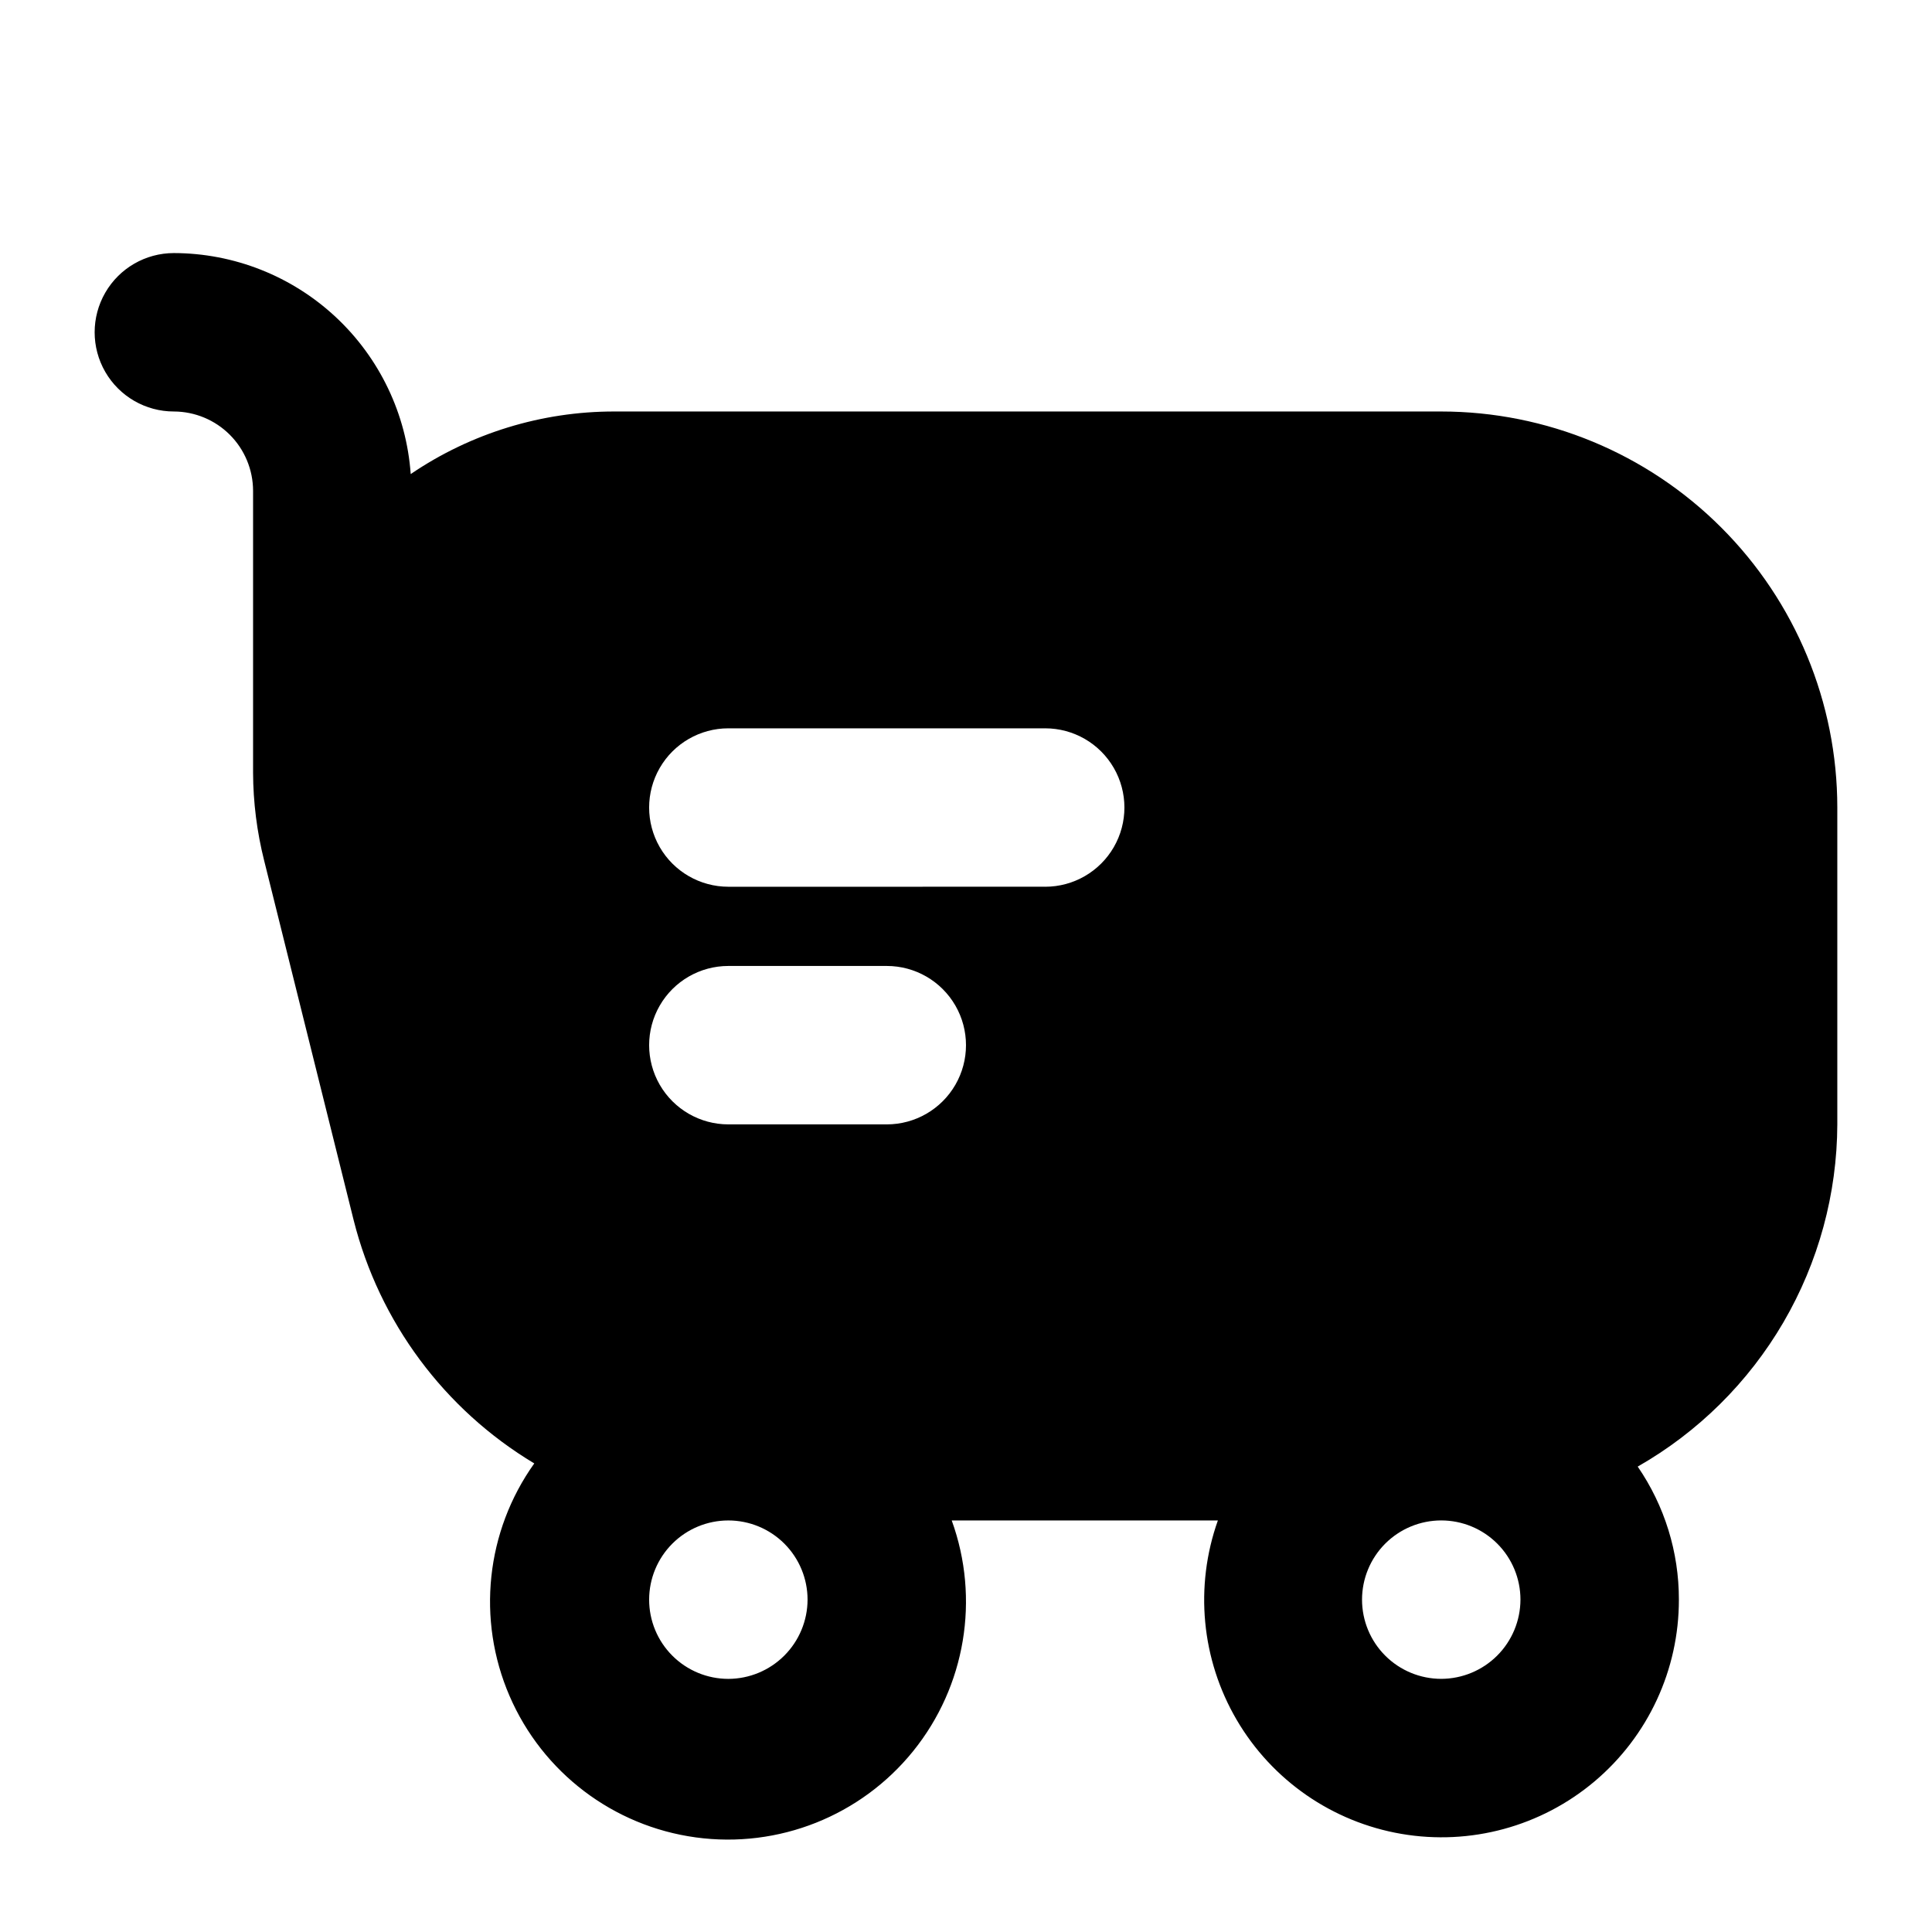 <?xml version="1.0" encoding="UTF-8"?>
<!-- Uploaded to: SVG Repo, www.svgrepo.com, Generator: SVG Repo Mixer Tools -->
<svg fill="#000000" width="800px" height="800px" version="1.1" viewBox="144 144 512 512" xmlns="http://www.w3.org/2000/svg">
 <path d="m525.95 253.05h-219.16c-19.238-0.012-38.039 5.766-53.949 16.582-1.129-15.883-8.23-30.754-19.875-41.617-11.641-10.863-26.965-16.918-42.891-16.949-7.5 0-14.43 4-18.18 10.496s-3.75 14.496 0 20.992 10.68 10.496 18.18 10.496c5.562 0.016 10.891 2.231 14.824 6.164s6.152 9.266 6.168 14.828v74.73c0.031 7.859 1.02 15.684 2.938 23.301l23.723 95.305c6.797 26.969 24.008 50.141 47.859 64.445-12.824 17.98-15.309 41.355-6.551 61.629 8.754 20.273 27.477 34.492 49.359 37.48 21.879 2.988 43.73-5.684 57.605-22.867 13.871-17.18 17.746-40.367 10.215-61.129h70.535c-6.215 17.488-4.391 36.828 4.984 52.844s25.344 27.074 43.633 30.215c18.293 3.144 37.035-1.949 51.219-13.918s22.359-29.59 22.336-48.148c0.023-12.59-3.785-24.891-10.914-35.266 16.012-9.133 29.332-22.32 38.621-38.242 9.285-15.922 14.211-34.012 14.277-52.441v-83.969c-0.008-27.836-11.07-54.527-30.754-74.207-19.68-19.684-46.371-30.746-74.207-30.754zm-188.93 335.87c-5.57 0-10.906-2.211-14.844-6.148-3.938-3.934-6.148-9.273-6.148-14.844 0-5.566 2.211-10.906 6.148-14.844 3.938-3.934 9.273-6.148 14.844-6.148 5.566 0 10.906 2.215 14.844 6.148 3.934 3.938 6.148 9.277 6.148 14.844-0.016 5.562-2.234 10.895-6.168 14.828-3.934 3.934-9.262 6.148-14.824 6.164zm41.984-146.95-41.984 0.004c-7.5 0-14.43-4.004-18.18-10.496-3.75-6.496-3.75-14.5 0-20.992 3.75-6.496 10.68-10.496 18.18-10.496h41.984c7.5 0 14.43 4 18.18 10.496 3.75 6.492 3.75 14.496 0 20.992-3.75 6.492-10.68 10.496-18.18 10.496zm41.984-62.977-83.969 0.004c-7.5 0-14.43-4.004-18.18-10.496-3.75-6.496-3.75-14.5 0-20.992 3.75-6.496 10.68-10.496 18.18-10.496h83.969c7.5 0 14.43 4 18.18 10.496 3.75 6.492 3.75 14.496 0 20.992-3.75 6.492-10.68 10.496-18.18 10.496zm104.96 209.92h-0.004c-5.566 0-10.906-2.211-14.844-6.148-3.934-3.934-6.148-9.273-6.148-14.844 0-5.566 2.215-10.906 6.148-14.844 3.938-3.934 9.277-6.148 14.844-6.148 5.57 0 10.91 2.215 14.844 6.148 3.938 3.938 6.148 9.277 6.148 14.844-0.016 5.562-2.231 10.895-6.164 14.828-3.934 3.934-9.266 6.148-14.828 6.164z"/>
</svg>